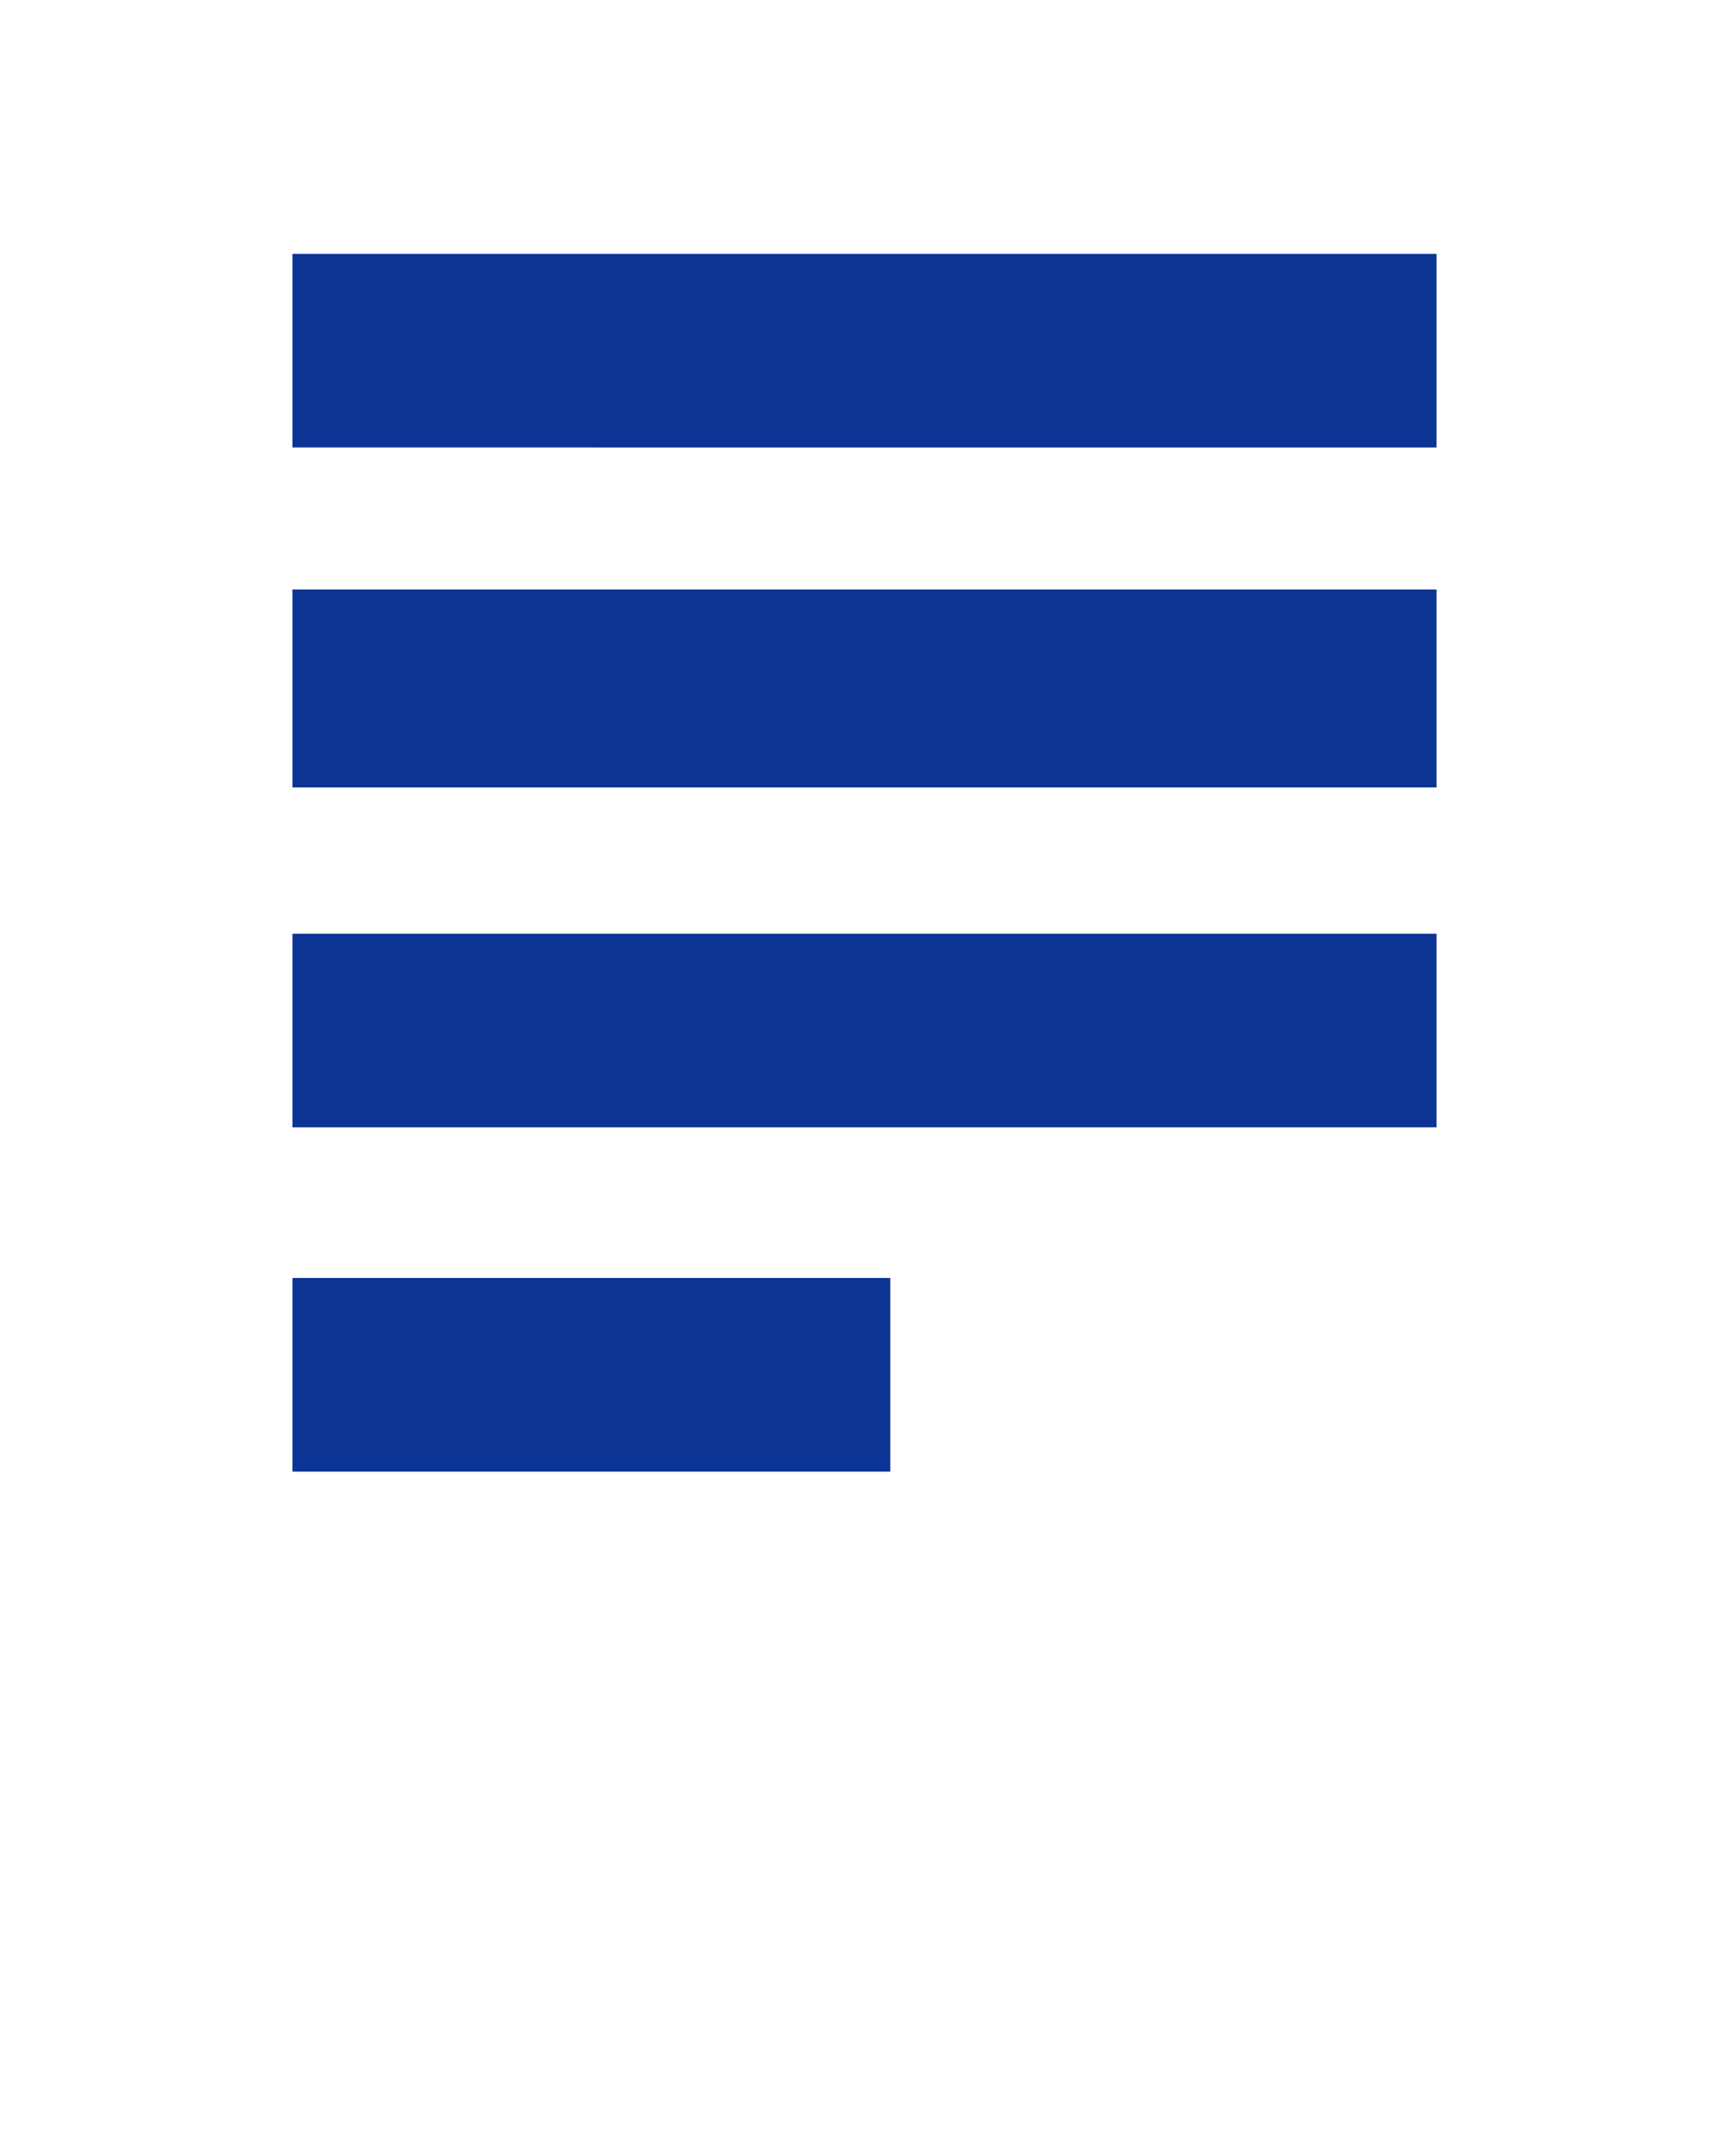 <svg id="Layer_1" xmlns="http://www.w3.org/2000/svg" viewBox="0 0 40.2 50.1"><path class="st0" fill="#fff" d="M0 0h40.2v50.1H0z"/><path class="st0" fill="#0b3495" d="M6.8 29.7h13.9v4.5H6.8zm0-8h26.6v4.5H6.8zm0-8h26.6v4.6H6.8zm0-7.8h26.6v4.5H6.8z"/></svg>
